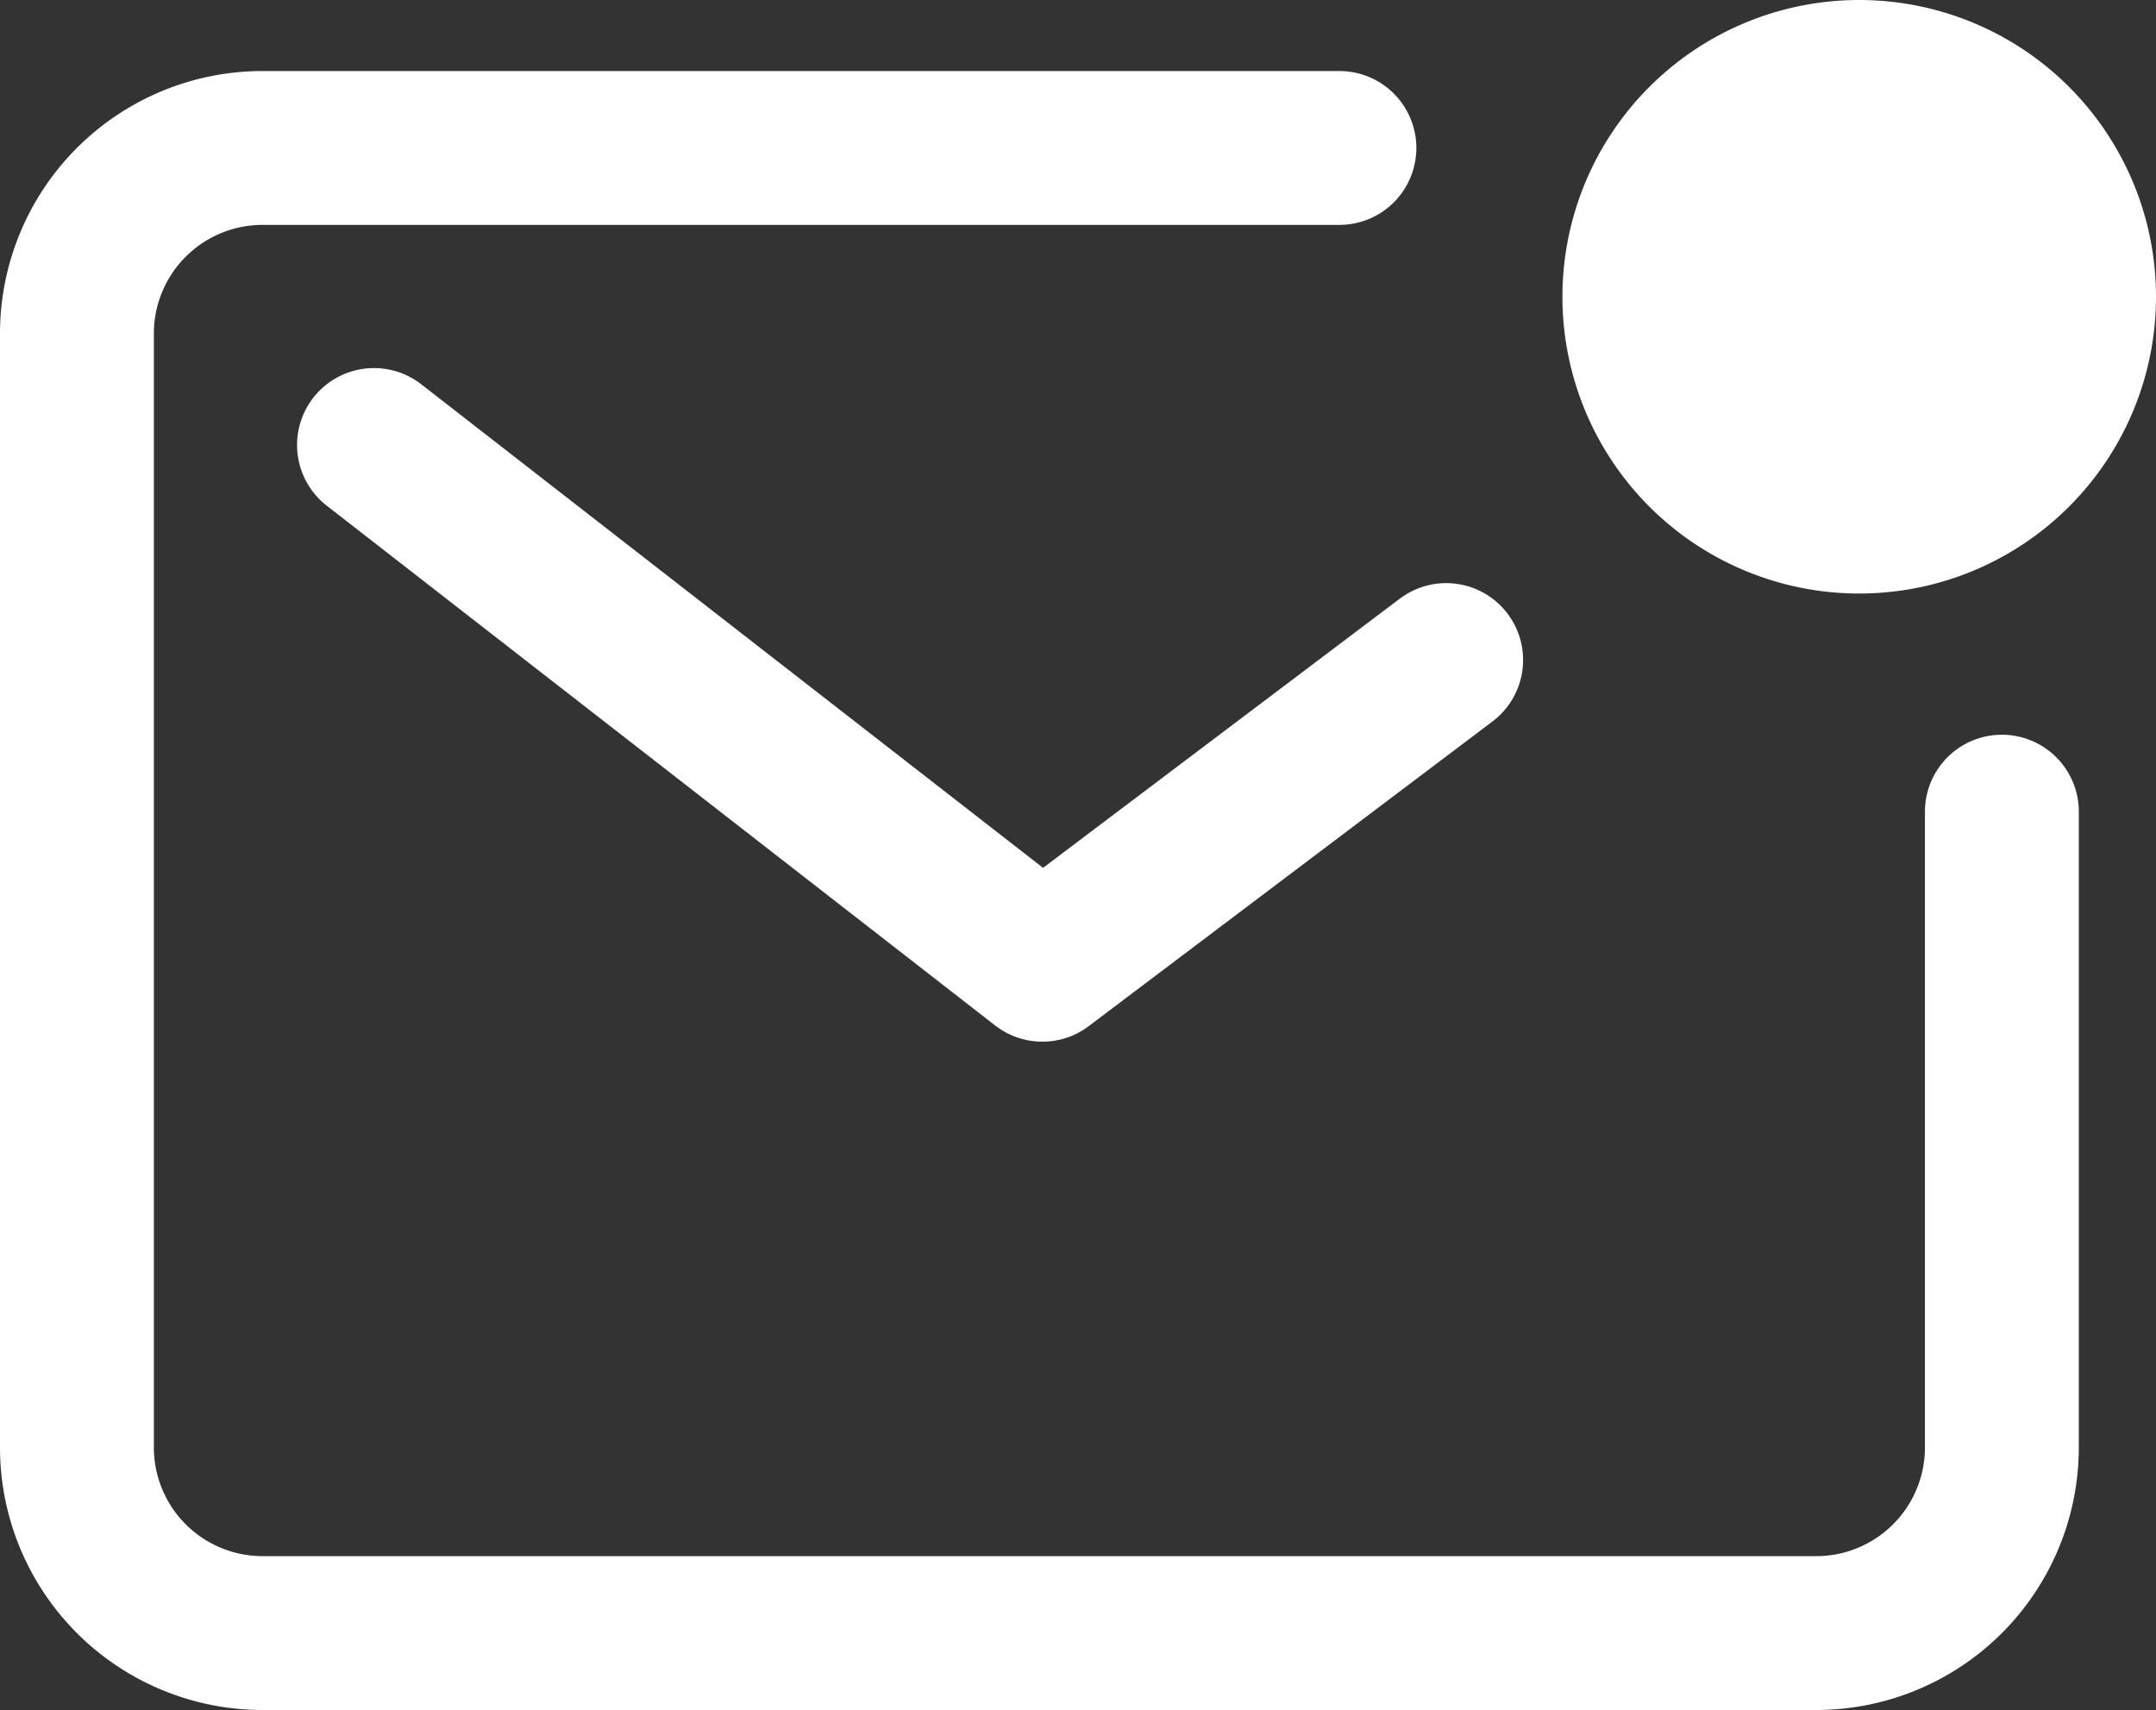 <svg xmlns="http://www.w3.org/2000/svg" width="25.222" height="20.007" viewBox="0 0 25.222 20.007">
  <rect x="0" y="0" width="25.222" height="20.007" fill="#333333" stroke="none"/>
  <g id="mail-notification-outline" transform="translate(0.9)">
    <path id="Path_3" data-name="Path 3" d="M18.144,6.75H5.547A2.172,2.172,0,0,0,3.375,8.922V21.953a2.172,2.172,0,0,0,2.172,2.172H23.722a2.172,2.172,0,0,0,2.172-2.172V14.515" transform="translate(-3.375 -5.019)" fill="none" stroke="#fff" stroke-linecap="round" stroke-linejoin="round" stroke-width="1.8"/>
    <path id="Path_4" data-name="Path 4" d="M7.875,11.25l7.819,6.081,4.724-3.565" transform="translate(-4.4 -6.044)" fill="none" stroke="#fff" stroke-linecap="round" stroke-linejoin="round" stroke-width="1.8"/>
    <path id="Path_5" data-name="Path 5" d="M32.207,8.236a2.6,2.6,0,1,1-2.6-2.6A2.6,2.6,0,0,1,32.207,8.236Z" transform="translate(-8.756 -4.764)" fill="#fff"/>
    <path id="Path_6" data-name="Path 6" d="M29.351,11.452A3.472,3.472,0,1,1,32.823,7.98,3.472,3.472,0,0,1,29.351,11.452Zm0-5.207a1.737,1.737,0,1,0,1.734,1.737,1.737,1.737,0,0,0-1.734-1.737Z" transform="translate(-8.501 -4.508)" fill="#fff"/>
  </g>
</svg>
